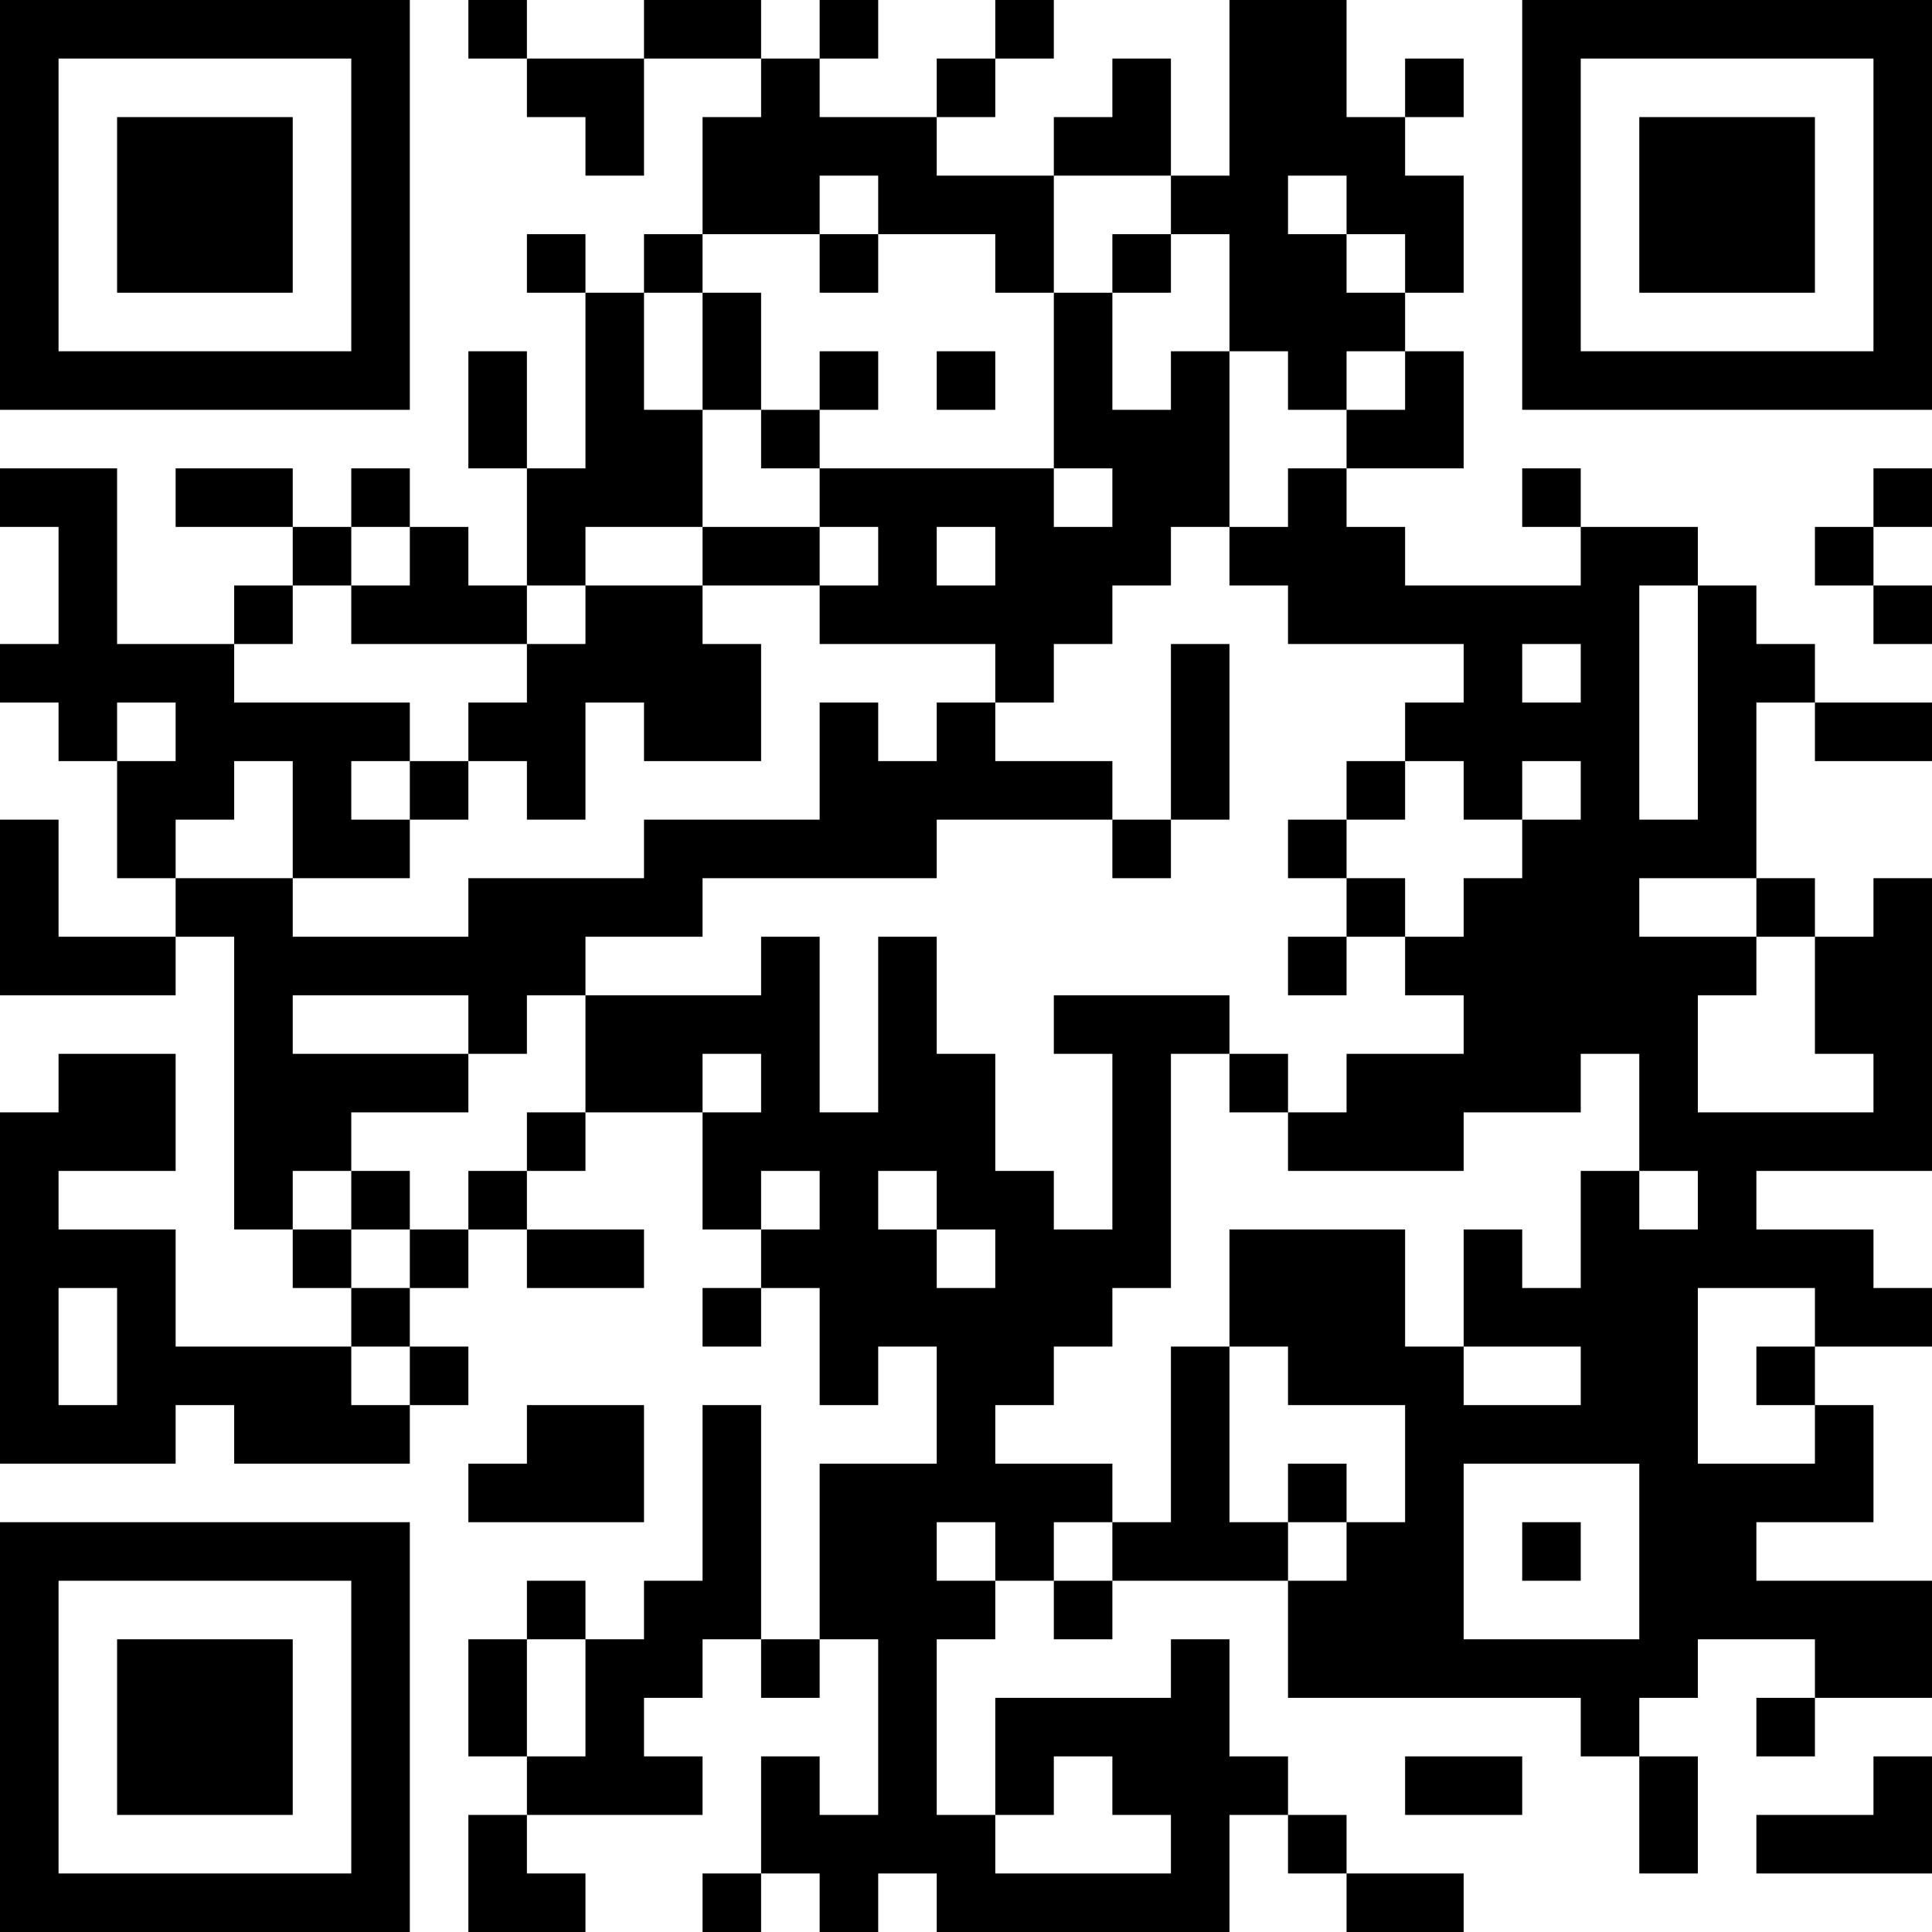 <?xml version="1.0" encoding="UTF-8"?>
<svg xmlns="http://www.w3.org/2000/svg" version="1.1" width="300" height="300" viewBox="0 0 300 300"><rect x="0" y="0" width="300" height="300" fill="#ffffff"/><g transform="scale(9.091)"><g transform="translate(0,0)"><path fill-rule="evenodd" d="M8 0L8 1L9 1L9 2L10 2L10 3L11 3L11 1L13 1L13 2L12 2L12 4L11 4L11 5L10 5L10 4L9 4L9 5L10 5L10 8L9 8L9 6L8 6L8 8L9 8L9 10L8 10L8 9L7 9L7 8L6 8L6 9L5 9L5 8L3 8L3 9L5 9L5 10L4 10L4 11L2 11L2 8L0 8L0 9L1 9L1 11L0 11L0 12L1 12L1 13L2 13L2 15L3 15L3 16L1 16L1 14L0 14L0 17L3 17L3 16L4 16L4 21L5 21L5 22L6 22L6 23L3 23L3 21L1 21L1 20L3 20L3 18L1 18L1 19L0 19L0 25L3 25L3 24L4 24L4 25L7 25L7 24L8 24L8 23L7 23L7 22L8 22L8 21L9 21L9 22L11 22L11 21L9 21L9 20L10 20L10 19L12 19L12 21L13 21L13 22L12 22L12 23L13 23L13 22L14 22L14 24L15 24L15 23L16 23L16 25L14 25L14 28L13 28L13 24L12 24L12 27L11 27L11 28L10 28L10 27L9 27L9 28L8 28L8 30L9 30L9 31L8 31L8 33L10 33L10 32L9 32L9 31L12 31L12 30L11 30L11 29L12 29L12 28L13 28L13 29L14 29L14 28L15 28L15 31L14 31L14 30L13 30L13 32L12 32L12 33L13 33L13 32L14 32L14 33L15 33L15 32L16 32L16 33L21 33L21 31L22 31L22 32L23 32L23 33L25 33L25 32L23 32L23 31L22 31L22 30L21 30L21 28L20 28L20 29L17 29L17 31L16 31L16 28L17 28L17 27L18 27L18 28L19 28L19 27L22 27L22 29L27 29L27 30L28 30L28 32L29 32L29 30L28 30L28 29L29 29L29 28L31 28L31 29L30 29L30 30L31 30L31 29L33 29L33 27L30 27L30 26L32 26L32 24L31 24L31 23L33 23L33 22L32 22L32 21L30 21L30 20L33 20L33 15L32 15L32 16L31 16L31 15L30 15L30 12L31 12L31 13L33 13L33 12L31 12L31 11L30 11L30 10L29 10L29 9L27 9L27 8L26 8L26 9L27 9L27 10L24 10L24 9L23 9L23 8L25 8L25 6L24 6L24 5L25 5L25 3L24 3L24 2L25 2L25 1L24 1L24 2L23 2L23 0L21 0L21 3L20 3L20 1L19 1L19 2L18 2L18 3L16 3L16 2L17 2L17 1L18 1L18 0L17 0L17 1L16 1L16 2L14 2L14 1L15 1L15 0L14 0L14 1L13 1L13 0L11 0L11 1L9 1L9 0ZM14 3L14 4L12 4L12 5L11 5L11 7L12 7L12 9L10 9L10 10L9 10L9 11L6 11L6 10L7 10L7 9L6 9L6 10L5 10L5 11L4 11L4 12L7 12L7 13L6 13L6 14L7 14L7 15L5 15L5 13L4 13L4 14L3 14L3 15L5 15L5 16L8 16L8 15L11 15L11 14L14 14L14 12L15 12L15 13L16 13L16 12L17 12L17 13L19 13L19 14L16 14L16 15L12 15L12 16L10 16L10 17L9 17L9 18L8 18L8 17L5 17L5 18L8 18L8 19L6 19L6 20L5 20L5 21L6 21L6 22L7 22L7 21L8 21L8 20L9 20L9 19L10 19L10 17L13 17L13 16L14 16L14 19L15 19L15 16L16 16L16 18L17 18L17 20L18 20L18 21L19 21L19 18L18 18L18 17L21 17L21 18L20 18L20 22L19 22L19 23L18 23L18 24L17 24L17 25L19 25L19 26L18 26L18 27L19 27L19 26L20 26L20 23L21 23L21 26L22 26L22 27L23 27L23 26L24 26L24 24L22 24L22 23L21 23L21 21L24 21L24 23L25 23L25 24L27 24L27 23L25 23L25 21L26 21L26 22L27 22L27 20L28 20L28 21L29 21L29 20L28 20L28 18L27 18L27 19L25 19L25 20L22 20L22 19L23 19L23 18L25 18L25 17L24 17L24 16L25 16L25 15L26 15L26 14L27 14L27 13L26 13L26 14L25 14L25 13L24 13L24 12L25 12L25 11L22 11L22 10L21 10L21 9L22 9L22 8L23 8L23 7L24 7L24 6L23 6L23 7L22 7L22 6L21 6L21 4L20 4L20 3L18 3L18 5L17 5L17 4L15 4L15 3ZM22 3L22 4L23 4L23 5L24 5L24 4L23 4L23 3ZM14 4L14 5L15 5L15 4ZM19 4L19 5L18 5L18 8L14 8L14 7L15 7L15 6L14 6L14 7L13 7L13 5L12 5L12 7L13 7L13 8L14 8L14 9L12 9L12 10L10 10L10 11L9 11L9 12L8 12L8 13L7 13L7 14L8 14L8 13L9 13L9 14L10 14L10 12L11 12L11 13L13 13L13 11L12 11L12 10L14 10L14 11L17 11L17 12L18 12L18 11L19 11L19 10L20 10L20 9L21 9L21 6L20 6L20 7L19 7L19 5L20 5L20 4ZM16 6L16 7L17 7L17 6ZM18 8L18 9L19 9L19 8ZM32 8L32 9L31 9L31 10L32 10L32 11L33 11L33 10L32 10L32 9L33 9L33 8ZM14 9L14 10L15 10L15 9ZM16 9L16 10L17 10L17 9ZM28 10L28 14L29 14L29 10ZM20 11L20 14L19 14L19 15L20 15L20 14L21 14L21 11ZM26 11L26 12L27 12L27 11ZM2 12L2 13L3 13L3 12ZM23 13L23 14L22 14L22 15L23 15L23 16L22 16L22 17L23 17L23 16L24 16L24 15L23 15L23 14L24 14L24 13ZM28 15L28 16L30 16L30 17L29 17L29 19L32 19L32 18L31 18L31 16L30 16L30 15ZM12 18L12 19L13 19L13 18ZM21 18L21 19L22 19L22 18ZM6 20L6 21L7 21L7 20ZM13 20L13 21L14 21L14 20ZM15 20L15 21L16 21L16 22L17 22L17 21L16 21L16 20ZM1 22L1 24L2 24L2 22ZM29 22L29 25L31 25L31 24L30 24L30 23L31 23L31 22ZM6 23L6 24L7 24L7 23ZM9 24L9 25L8 25L8 26L11 26L11 24ZM22 25L22 26L23 26L23 25ZM25 25L25 28L28 28L28 25ZM16 26L16 27L17 27L17 26ZM26 26L26 27L27 27L27 26ZM9 28L9 30L10 30L10 28ZM18 30L18 31L17 31L17 32L20 32L20 31L19 31L19 30ZM24 30L24 31L26 31L26 30ZM32 30L32 31L30 31L30 32L33 32L33 30ZM0 0L0 7L7 7L7 0ZM1 1L1 6L6 6L6 1ZM2 2L2 5L5 5L5 2ZM26 0L26 7L33 7L33 0ZM27 1L27 6L32 6L32 1ZM28 2L28 5L31 5L31 2ZM0 26L0 33L7 33L7 26ZM1 27L1 32L6 32L6 27ZM2 28L2 31L5 31L5 28Z" fill="#000000"/></g></g></svg>
